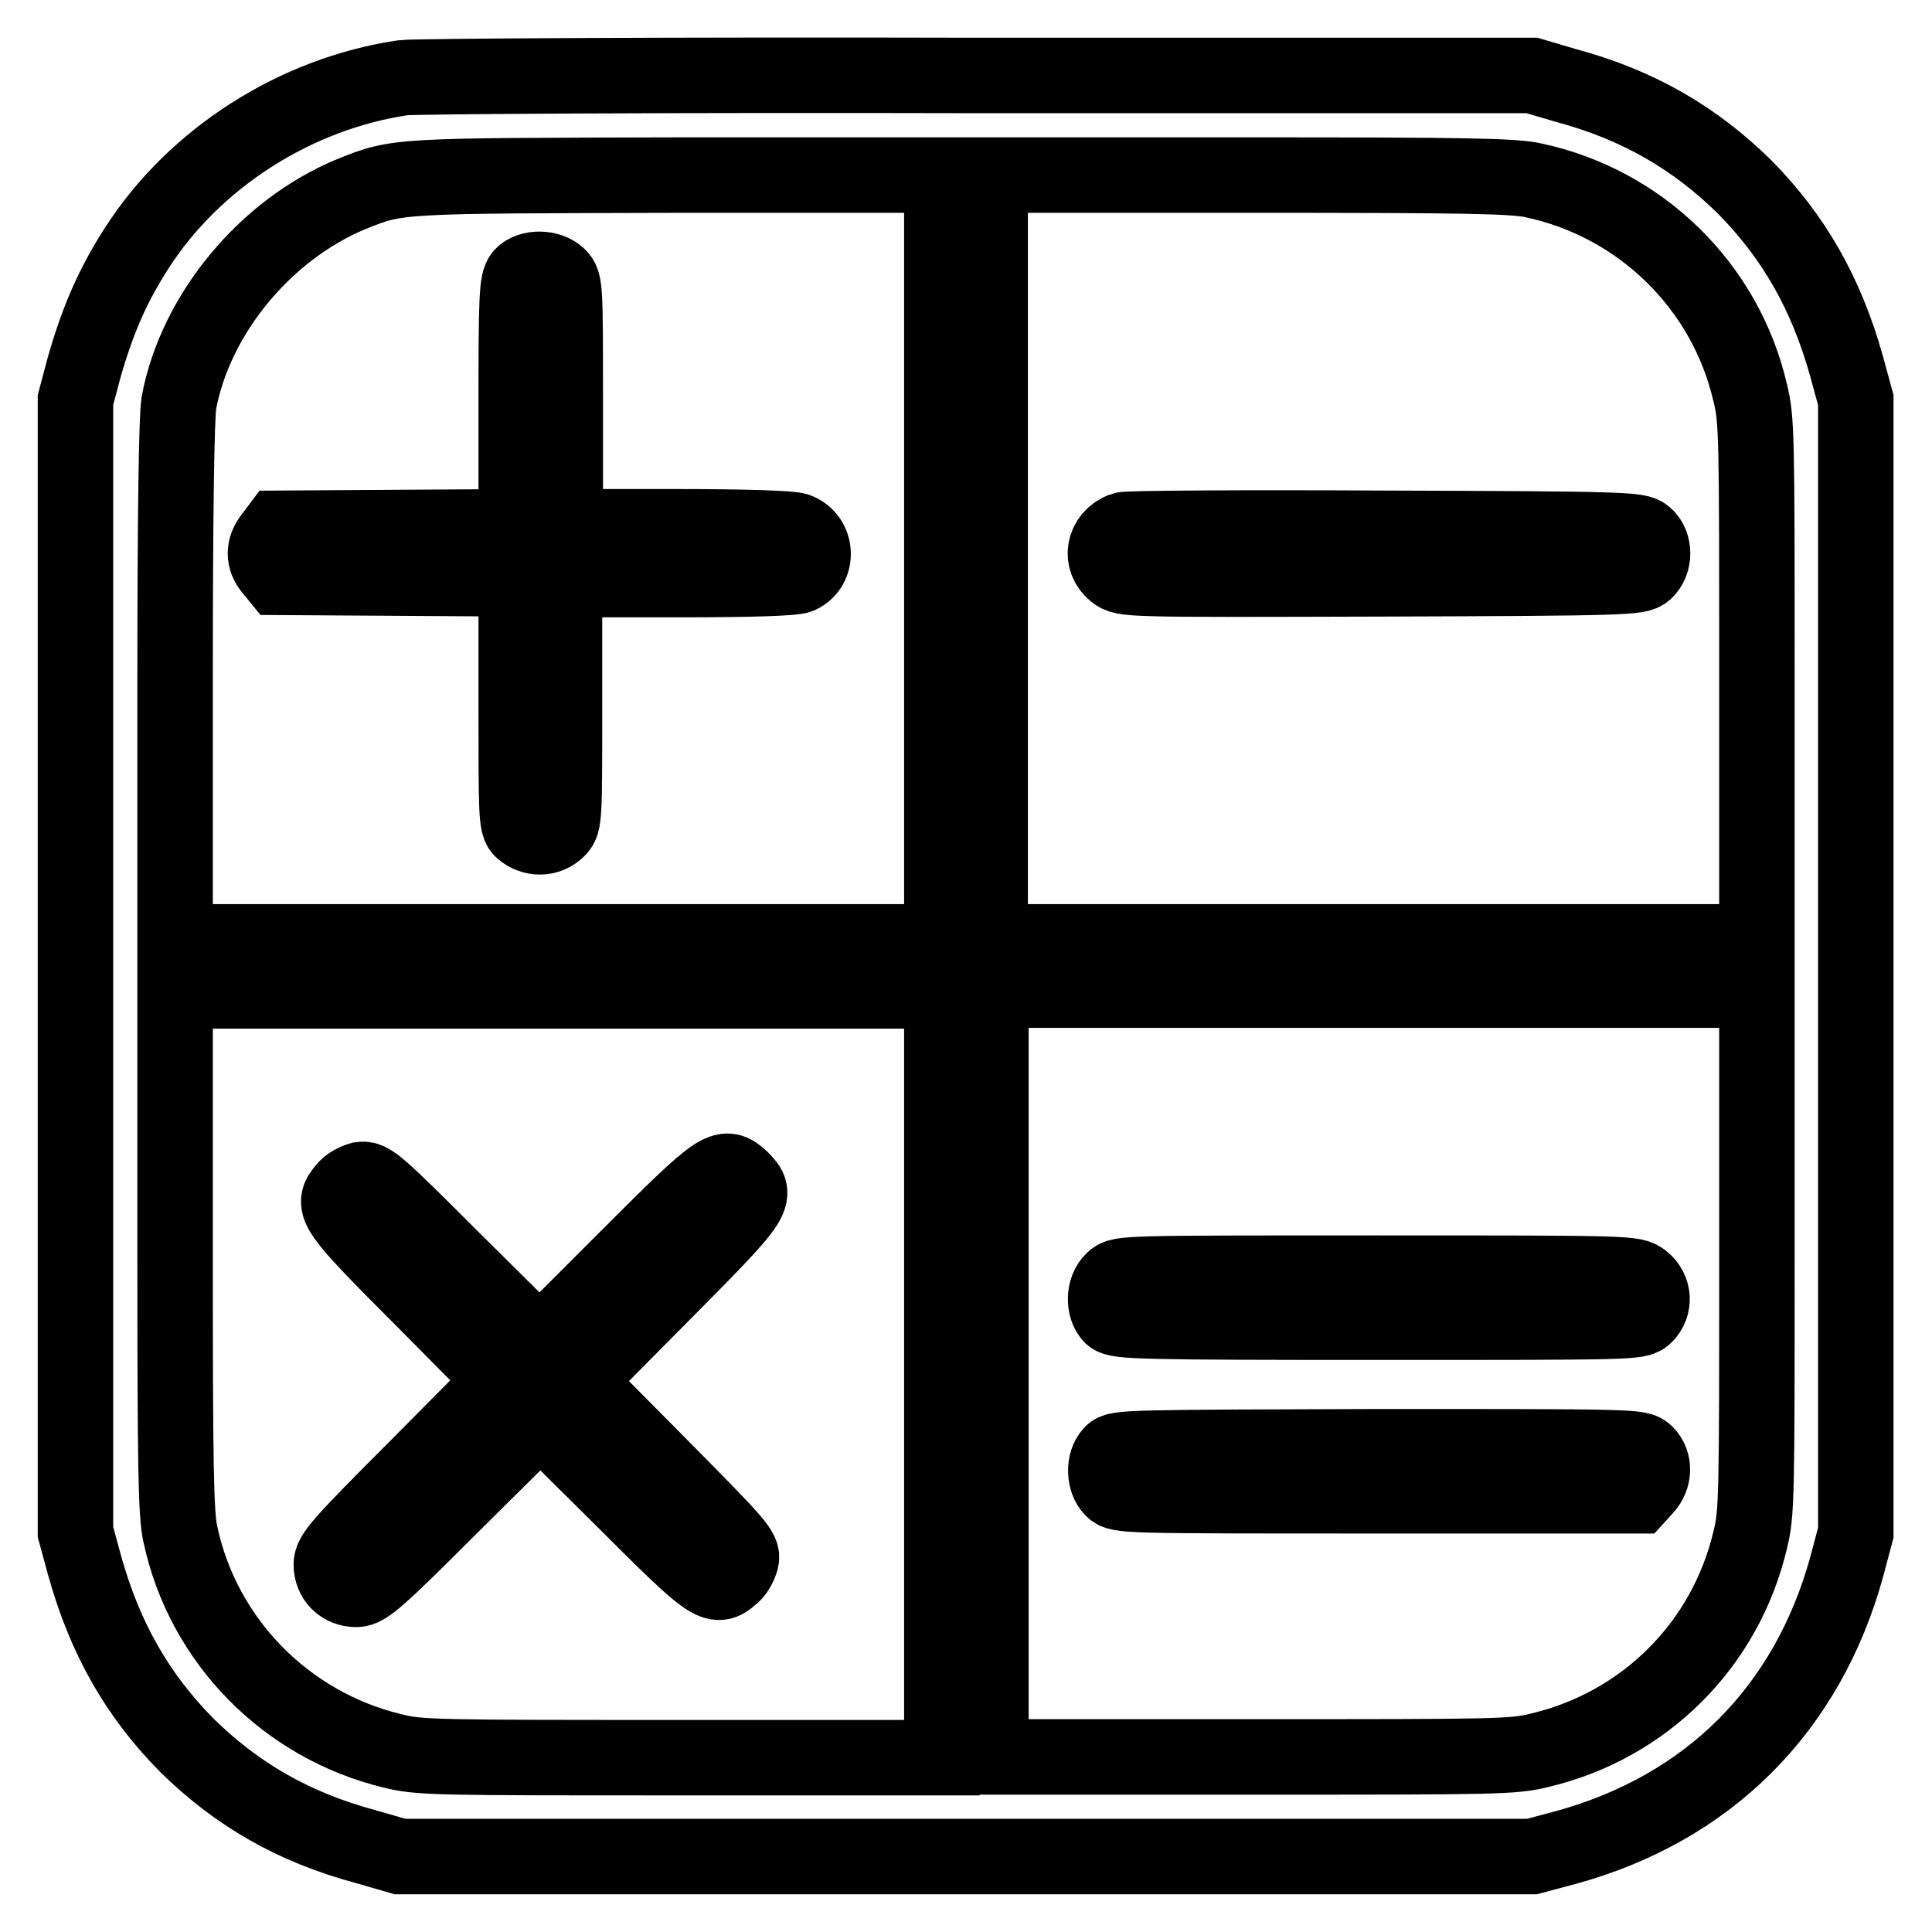 <?xml version="1.0" encoding="utf-8"?>
<!-- Svg Vector Icons : http://www.onlinewebfonts.com/icon -->
<!DOCTYPE svg PUBLIC "-//W3C//DTD SVG 1.1//EN" "http://www.w3.org/Graphics/SVG/1.1/DTD/svg11.dtd">
<svg version="1.1" xmlns="http://www.w3.org/2000/svg" xmlns:xlink="http://www.w3.org/1999/xlink" x="0px" y="0px" viewBox="0 0 256 256" enable-background="new 0 0 256 256" xml:space="preserve">
<g><g><g><path stroke-width="10" fill-opacity="0" stroke="#000000"  d="M53.4,10.3c-14.2,2.1-27.6,10.6-35.3,22.6c-3.2,5-5.1,9.4-6.9,15.6L10,53v75v75l1.2,4.4c2.7,9.7,7,17.2,13.5,23.8c6.6,6.5,14.1,10.9,23.8,13.5L53,246h75h75l4.5-1.2c18.9-5.2,32-18.3,37.2-37.2l1.2-4.5v-75V53l-1.2-4.4c-2.7-9.7-7-17.2-13.5-23.8c-6.6-6.5-14.1-10.9-23.8-13.5L203,10l-73.4,0C89.2,9.9,54.9,10.1,53.4,10.3z M124.8,74v50.8H74H23.2V90.5c0-22.8,0.2-35.2,0.5-37.1c2.2-11.8,11.5-23,22.9-27.7c6.2-2.5,6-2.4,43.5-2.5l34.7,0V74z M203.2,23.9c14.1,3,25.4,13.9,28.7,28.1c0.9,3.6,0.9,5.5,0.9,38.3v34.5H182h-50.8V74V23.2h34.4C194,23.2,200.6,23.3,203.2,23.9z M124.8,182.1v50.8H90.3c-32.8,0-34.7,0-38.3-0.9c-14.1-3.4-25.1-14.6-28.1-28.7c-0.6-2.6-0.7-9.1-0.7-37.6v-34.4H74h50.8L124.8,182.1L124.8,182.1z M232.8,165.8c0,32.8,0,34.7-0.9,38.3c-3.3,13.9-14,24.5-27.8,27.8c-3.6,0.9-5.5,0.9-38.3,0.9h-34.5v-50.8v-50.8H182h50.8V165.8z"/><path stroke-width="10" fill-opacity="0" stroke="#000000"  d="M69.2,36.5c-0.7,0.8-0.8,2.6-0.8,17.1v16.2l-15.8,0.1l-15.7,0.1L36,71.2c-1.1,1.4-1.1,2.9,0,4.2l0.9,1.1l15.7,0.1l15.8,0.1v16.3c0,14.9,0,16.3,0.8,17c1.4,1.2,3.4,1.2,4.7-0.1c0.9-0.9,0.9-1.5,0.9-17.1V76.8h15c10.1,0,15.3-0.2,16.1-0.5c2.6-1.2,2.4-5-0.3-6c-0.8-0.3-7-0.5-16.1-0.5H74.9V53.7c0-15.6,0-16.2-0.9-17.1C72.8,35.4,70.2,35.4,69.2,36.5z"/><path stroke-width="10" fill-opacity="0" stroke="#000000"  d="M148.8,70.2c-2.6,1-3.1,4-1.1,5.6c1.2,1,1.3,1,35.3,0.9c32.7-0.1,34.1-0.2,35-1c1.3-1.2,1.3-3.6,0-4.7c-0.9-0.8-2.3-0.9-34.8-1C164.7,69.9,149.2,70,148.8,70.2z"/><path stroke-width="10" fill-opacity="0" stroke="#000000"  d="M83,166.8l-11.5,11.5l-11.2-11.1c-10.4-10.4-11.2-11.1-12.5-10.9c-0.7,0.2-1.7,0.7-2.1,1.3c-1.8,2.1-1.5,2.7,10.1,14.3l10.9,11l-11.4,11.5c-10.2,10.2-11.4,11.6-11.4,12.9c0,1.9,1.4,3.3,3.3,3.3c1.3,0,2.8-1.3,12.9-11.4l11.5-11.4l11,10.9c11.6,11.6,12.2,12,14.3,10.1c0.6-0.4,1.1-1.4,1.3-2.1c0.3-1.2-0.4-2-10.8-12.5l-11.1-11.2l11.5-11.6c12.5-12.6,12.7-12.9,10.4-15.2C95.9,154.1,95.5,154.3,83,166.8z"/><path stroke-width="10" fill-opacity="0" stroke="#000000"  d="M147.5,169.6c-1.3,1.2-1.3,3.7-0.2,4.8c0.8,0.7,3.9,0.8,35.3,0.8c33.9,0,34.5,0,35.4-0.9c1.3-1.3,1.2-3.4-0.3-4.6c-1.2-1-1.5-1-35.2-1C148.9,168.7,148.5,168.7,147.5,169.6z"/><path stroke-width="10" fill-opacity="0" stroke="#000000"  d="M147.3,192.6c-1.1,1.2-1,3.6,0.1,4.7c0.9,0.9,1.5,0.9,35.2,0.9H217l1-1.1c1.2-1.3,1.3-3.3,0.1-4.5c-0.9-0.9-1.5-0.9-35.5-0.9C149.7,191.8,148,191.8,147.3,192.6z"/></g></g></g>
</svg>